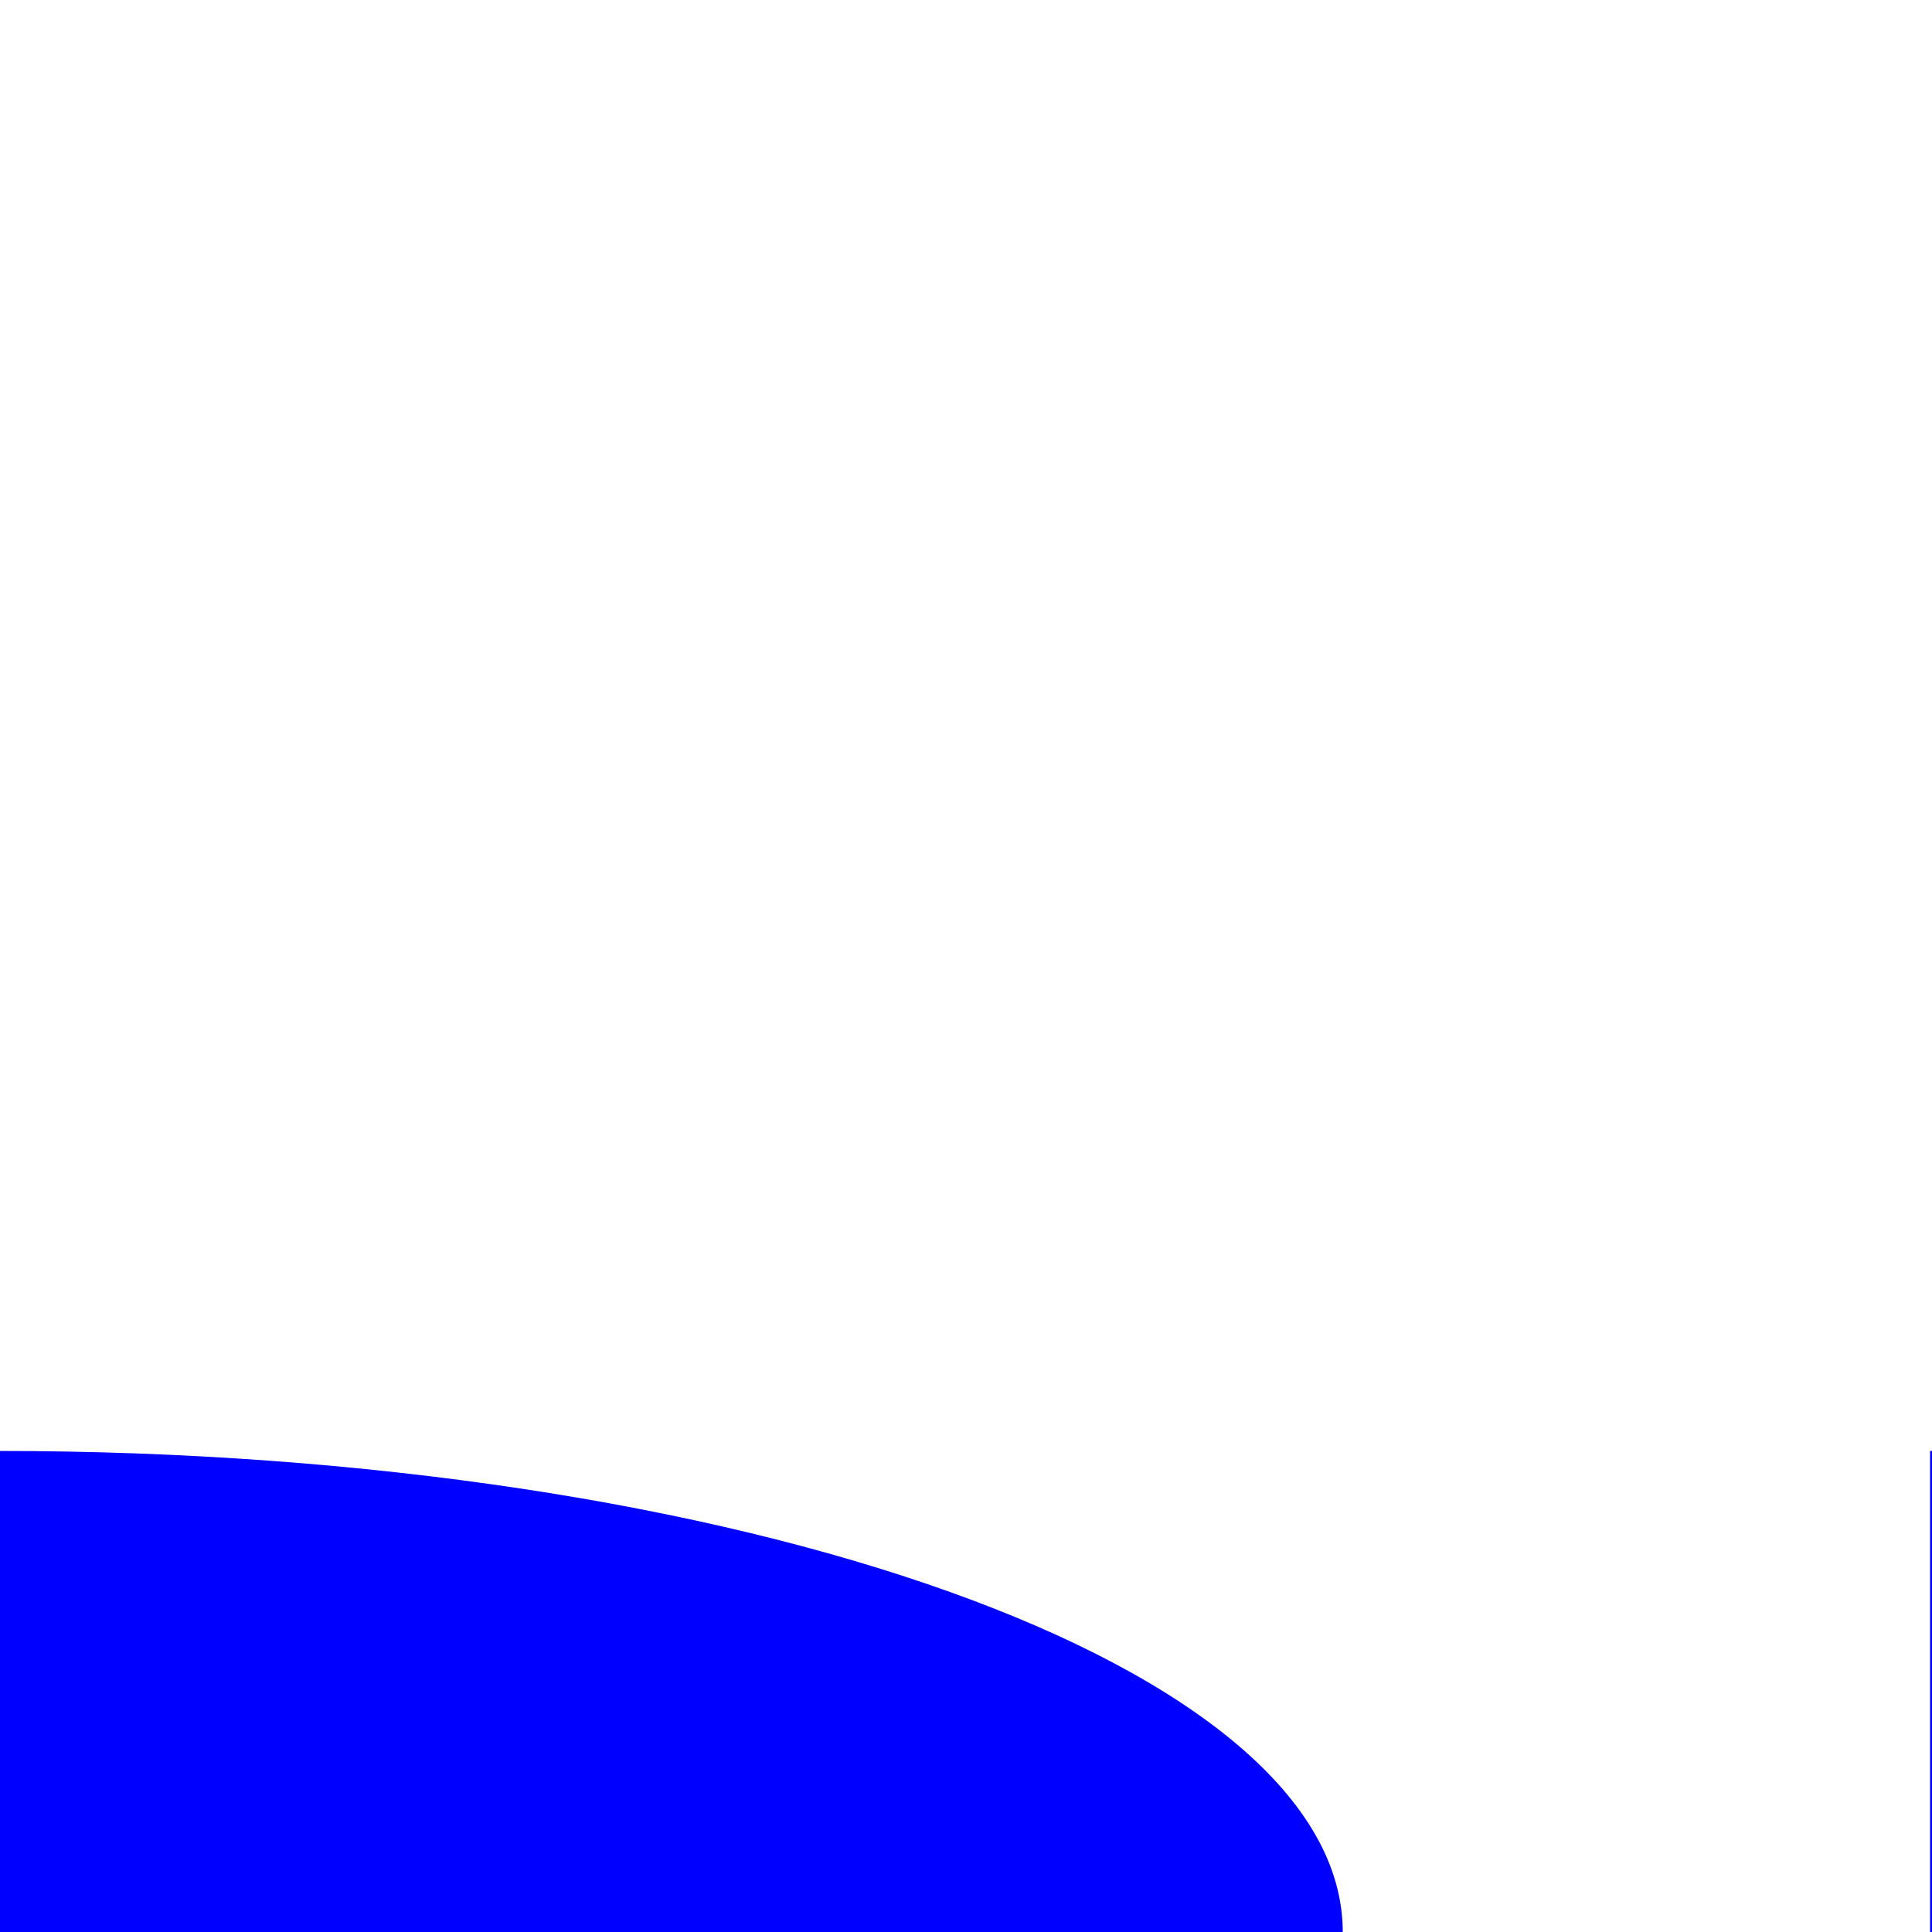 <?xml version="1.0" encoding="UTF-8"?><svg id="Layer_1" xmlns="http://www.w3.org/2000/svg" viewBox="0 0 10 10"><defs><style>.cls-1{fill:blue;}</style></defs><path class="cls-1" d="M9.99,7.51c3.02,0,5.47,1.11,5.47,2.49h-5.47v-2.49Z"/><path class="cls-1" d="M-.01,7.51c3.84,0,6.96,1.11,6.96,2.49H-.01v-2.49Z"/></svg>